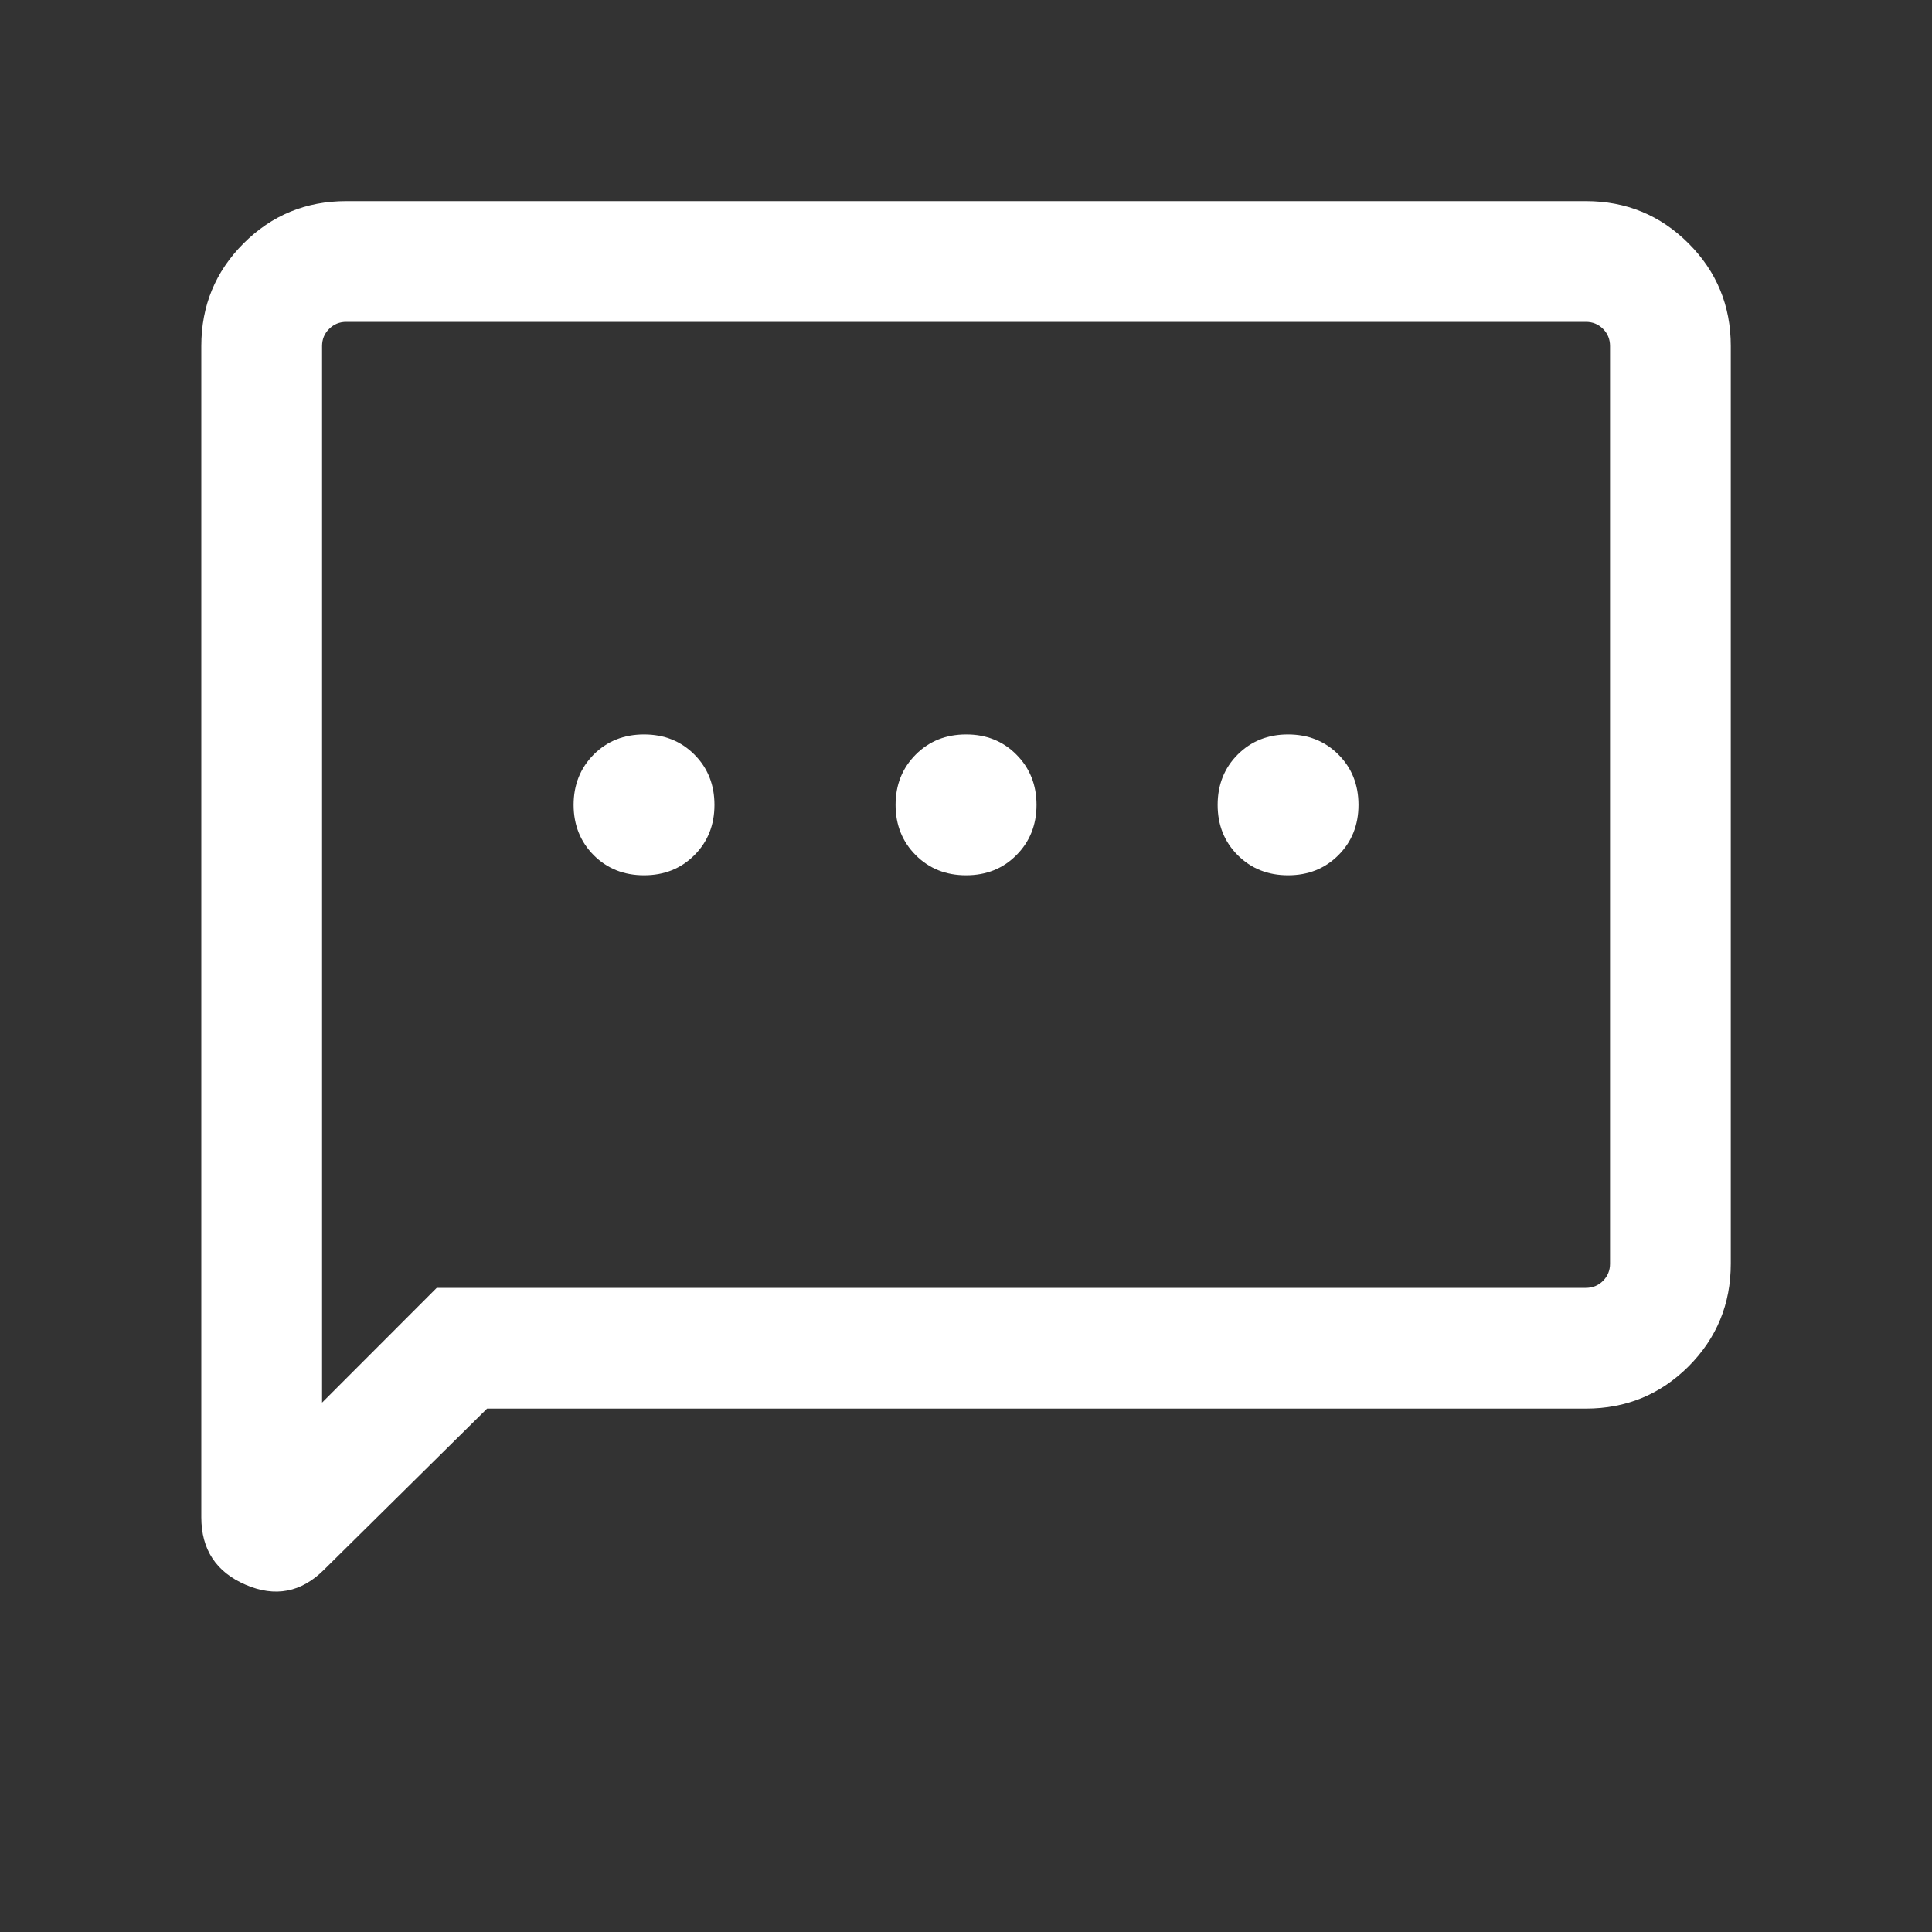<svg width="20" height="20" viewBox="0 0 20 20" fill="none" xmlns="http://www.w3.org/2000/svg">
<rect x="0" y="0" width="20" height="20" fill="#333333" stroke="none"/>
<mask id="mask0_424_20949" style="mask-type:alpha" maskUnits="userSpaceOnUse" x="0" y="0" width="20" height="20">
<rect width="20" height="20" fill="#D9D9D9"/>
</mask>
<g mask="url(#mask0_424_20949)">
<path d="M6.667 9.061C6.876 9.061 7.049 8.992 7.188 8.853C7.327 8.714 7.396 8.54 7.396 8.332C7.396 8.124 7.327 7.95 7.188 7.811C7.049 7.672 6.876 7.603 6.667 7.603C6.459 7.603 6.285 7.672 6.146 7.811C6.008 7.95 5.938 8.124 5.938 8.332C5.938 8.54 6.008 8.714 6.146 8.853C6.285 8.992 6.459 9.061 6.667 9.061ZM10.001 9.061C10.209 9.061 10.383 8.992 10.521 8.853C10.66 8.714 10.73 8.54 10.73 8.332C10.73 8.124 10.66 7.95 10.521 7.811C10.383 7.672 10.209 7.603 10.001 7.603C9.792 7.603 9.619 7.672 9.48 7.811C9.341 7.95 9.271 8.124 9.271 8.332C9.271 8.54 9.341 8.714 9.48 8.853C9.619 8.992 9.792 9.061 10.001 9.061ZM13.334 9.061C13.542 9.061 13.716 8.992 13.855 8.853C13.994 8.714 14.063 8.54 14.063 8.332C14.063 8.124 13.994 7.95 13.855 7.811C13.716 7.672 13.542 7.603 13.334 7.603C13.126 7.603 12.952 7.672 12.813 7.811C12.674 7.95 12.605 8.124 12.605 8.332C12.605 8.54 12.674 8.714 12.813 8.853C12.952 8.992 13.126 9.061 13.334 9.061ZM2.084 15.707V3.582C2.084 3.165 2.23 2.811 2.521 2.52C2.813 2.228 3.167 2.082 3.584 2.082H16.417C16.834 2.082 17.188 2.228 17.48 2.52C17.771 2.811 17.917 3.165 17.917 3.582V13.082C17.917 13.499 17.771 13.853 17.48 14.145C17.188 14.436 16.834 14.582 16.417 14.582H5.042L3.355 16.249C3.119 16.485 2.848 16.537 2.542 16.405C2.237 16.273 2.084 16.04 2.084 15.707ZM3.334 14.52L4.521 13.332H16.417C16.487 13.332 16.546 13.308 16.595 13.259C16.643 13.21 16.667 13.152 16.667 13.082V3.582C16.667 3.513 16.643 3.453 16.595 3.405C16.546 3.356 16.487 3.332 16.417 3.332H3.584C3.515 3.332 3.456 3.356 3.407 3.405C3.358 3.453 3.334 3.513 3.334 3.582V14.52ZM3.334 3.582V13.082C3.334 13.152 3.334 13.21 3.334 13.259C3.334 13.308 3.334 13.332 3.334 13.332V14.52V3.582Z" fill="white"/>
</g>
</svg>
